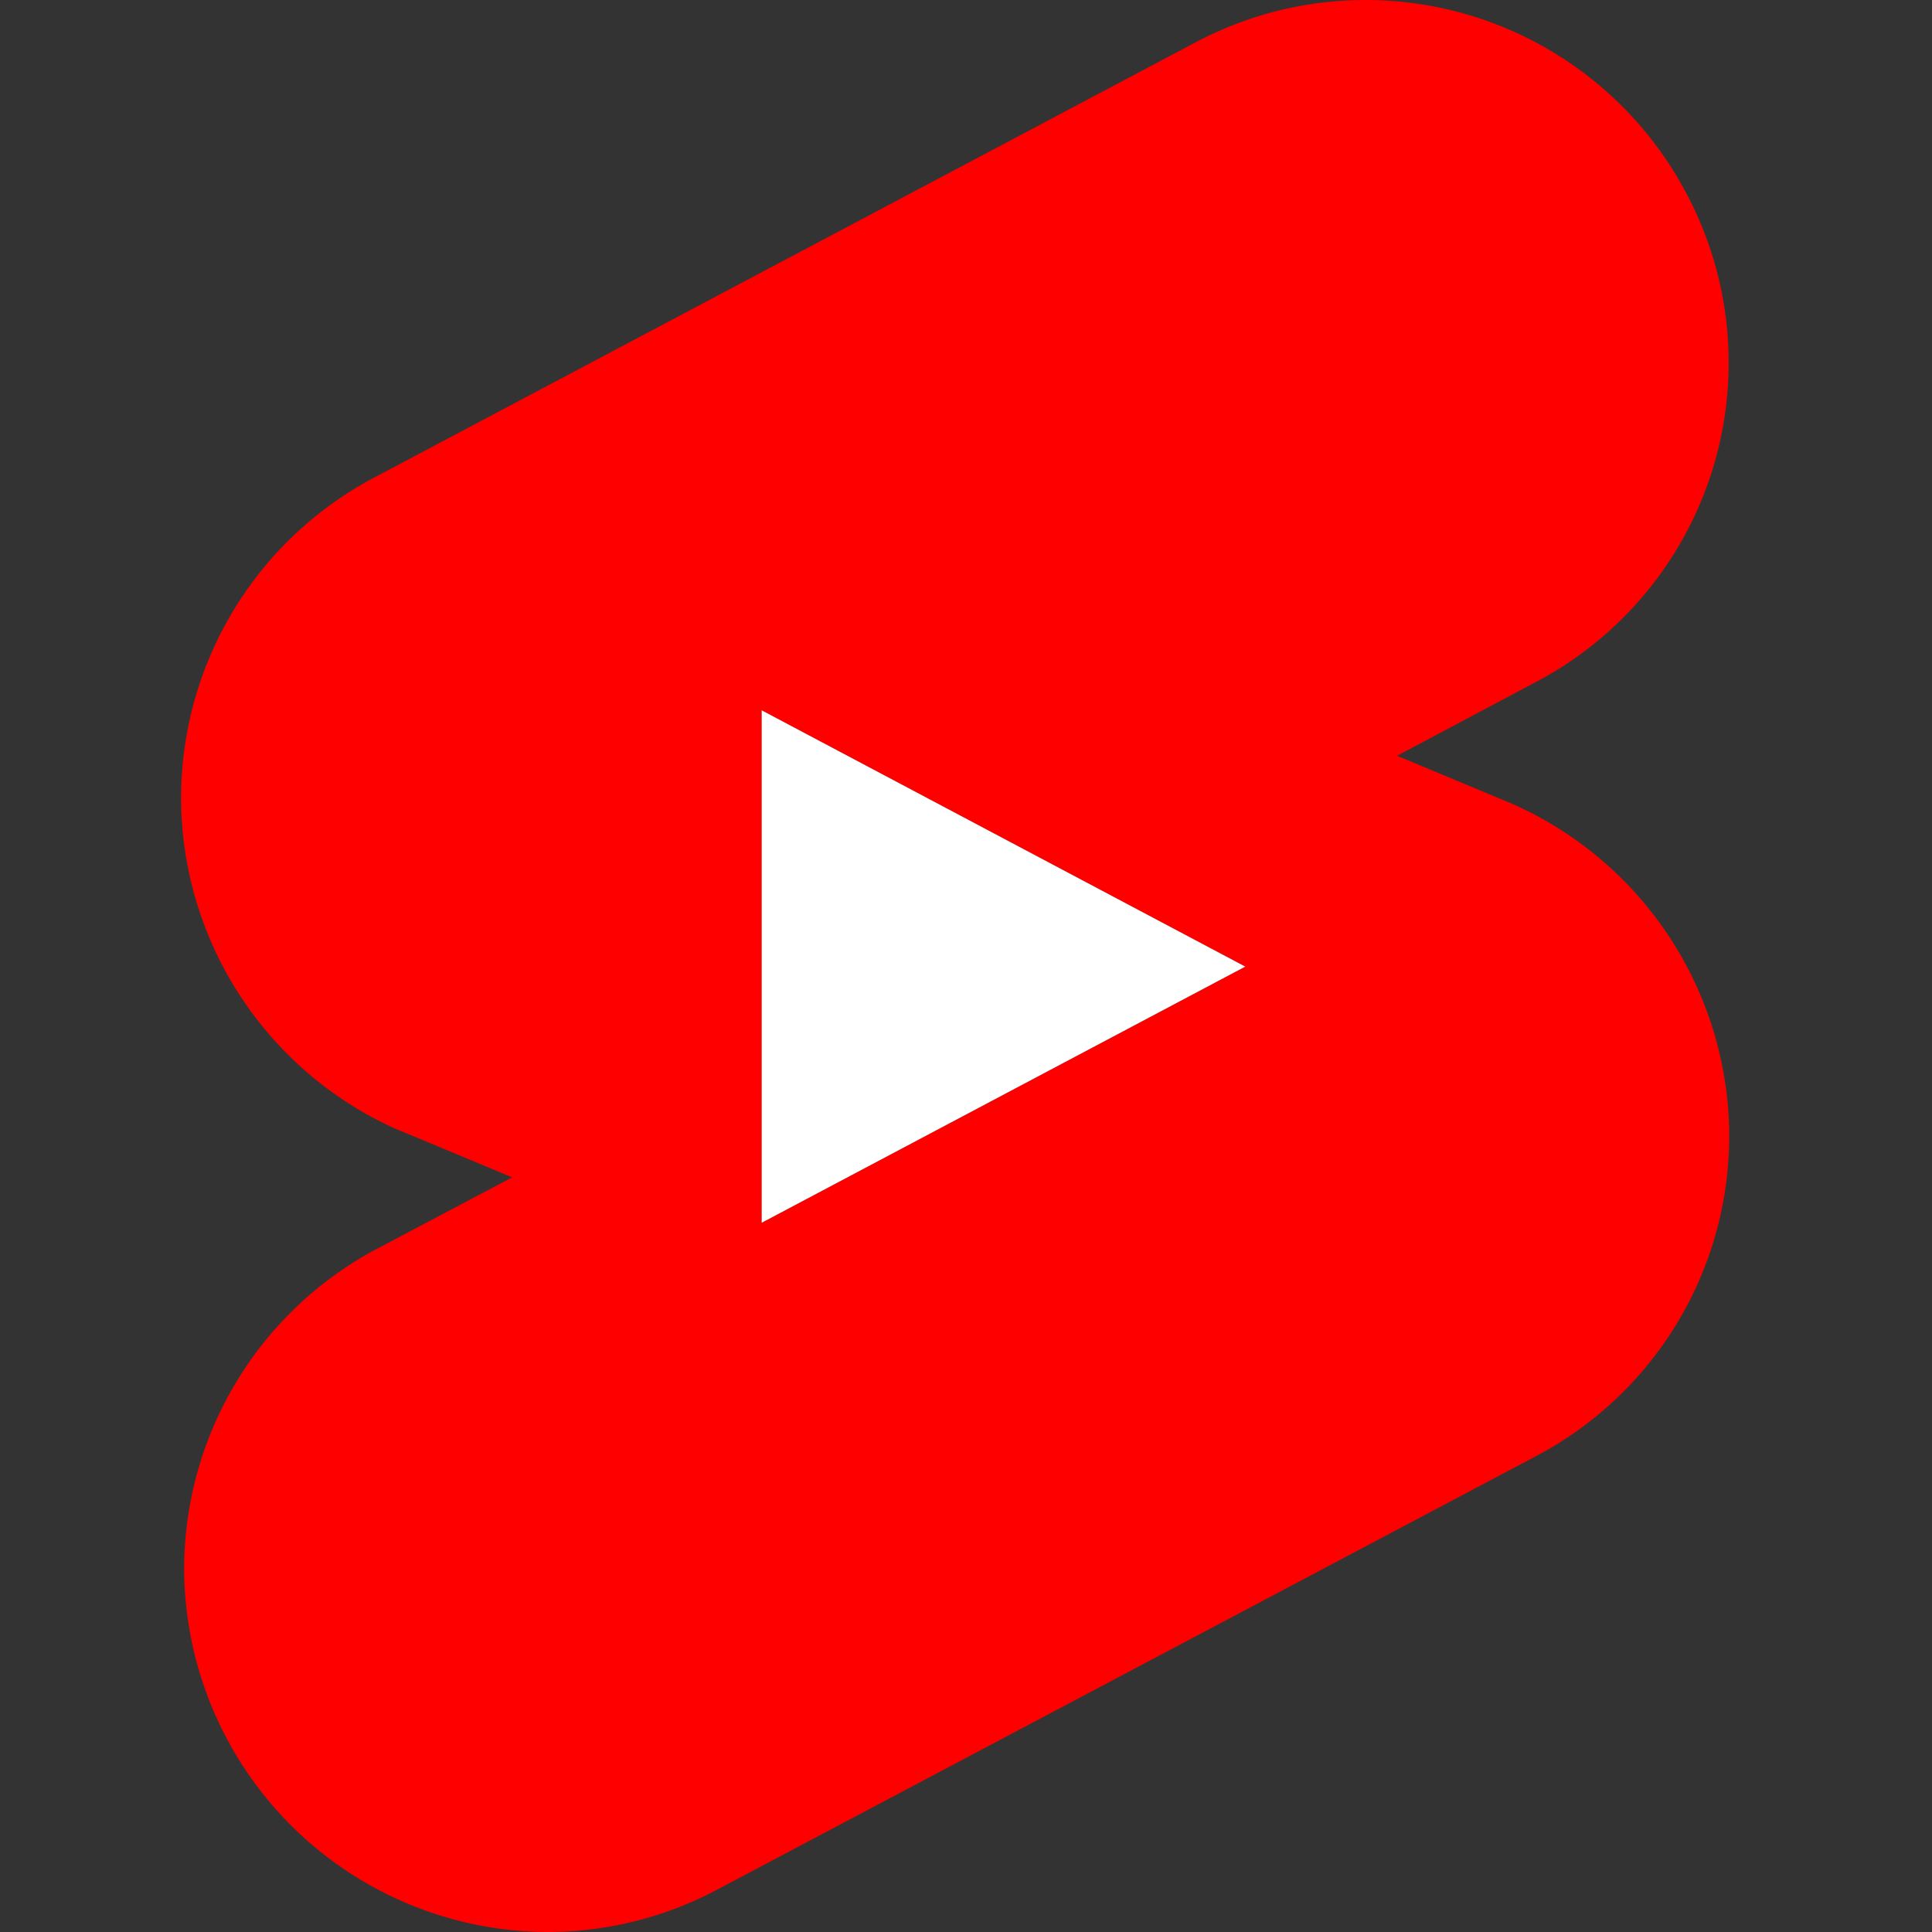<svg xmlns="http://www.w3.org/2000/svg" width="64" height="64" fill="none"><rect width="100%" height="100%" fill="#333333" stroke="none"/><path fill="red" d="m50.123 26.64-3.843-1.604 4.58-2.434a11.947 11.947 0 0 0 4.997-16.209 12.016 12.016 0 0 0-16.24-4.997L12.417 15.809a12.01 12.01 0 0 0-6.405 11.182 12.056 12.056 0 0 0 7.11 10.411c.095.032 3.845 1.6 3.845 1.6l-4.55 2.403a12.027 12.027 0 0 0-6.317 10.579A12.075 12.075 0 0 0 18.12 64c1.933 0 3.832-.464 5.546-1.355L50.895 48.23a11.984 11.984 0 0 0 6.373-11.179 12.067 12.067 0 0 0-7.144-10.41ZM25.232 40.505V23.53l16.019 8.49-16.02 8.486Z"/><path fill="#fff" d="M25.232 40.506V23.53l16.019 8.49-16.02 8.486Z"/></svg>